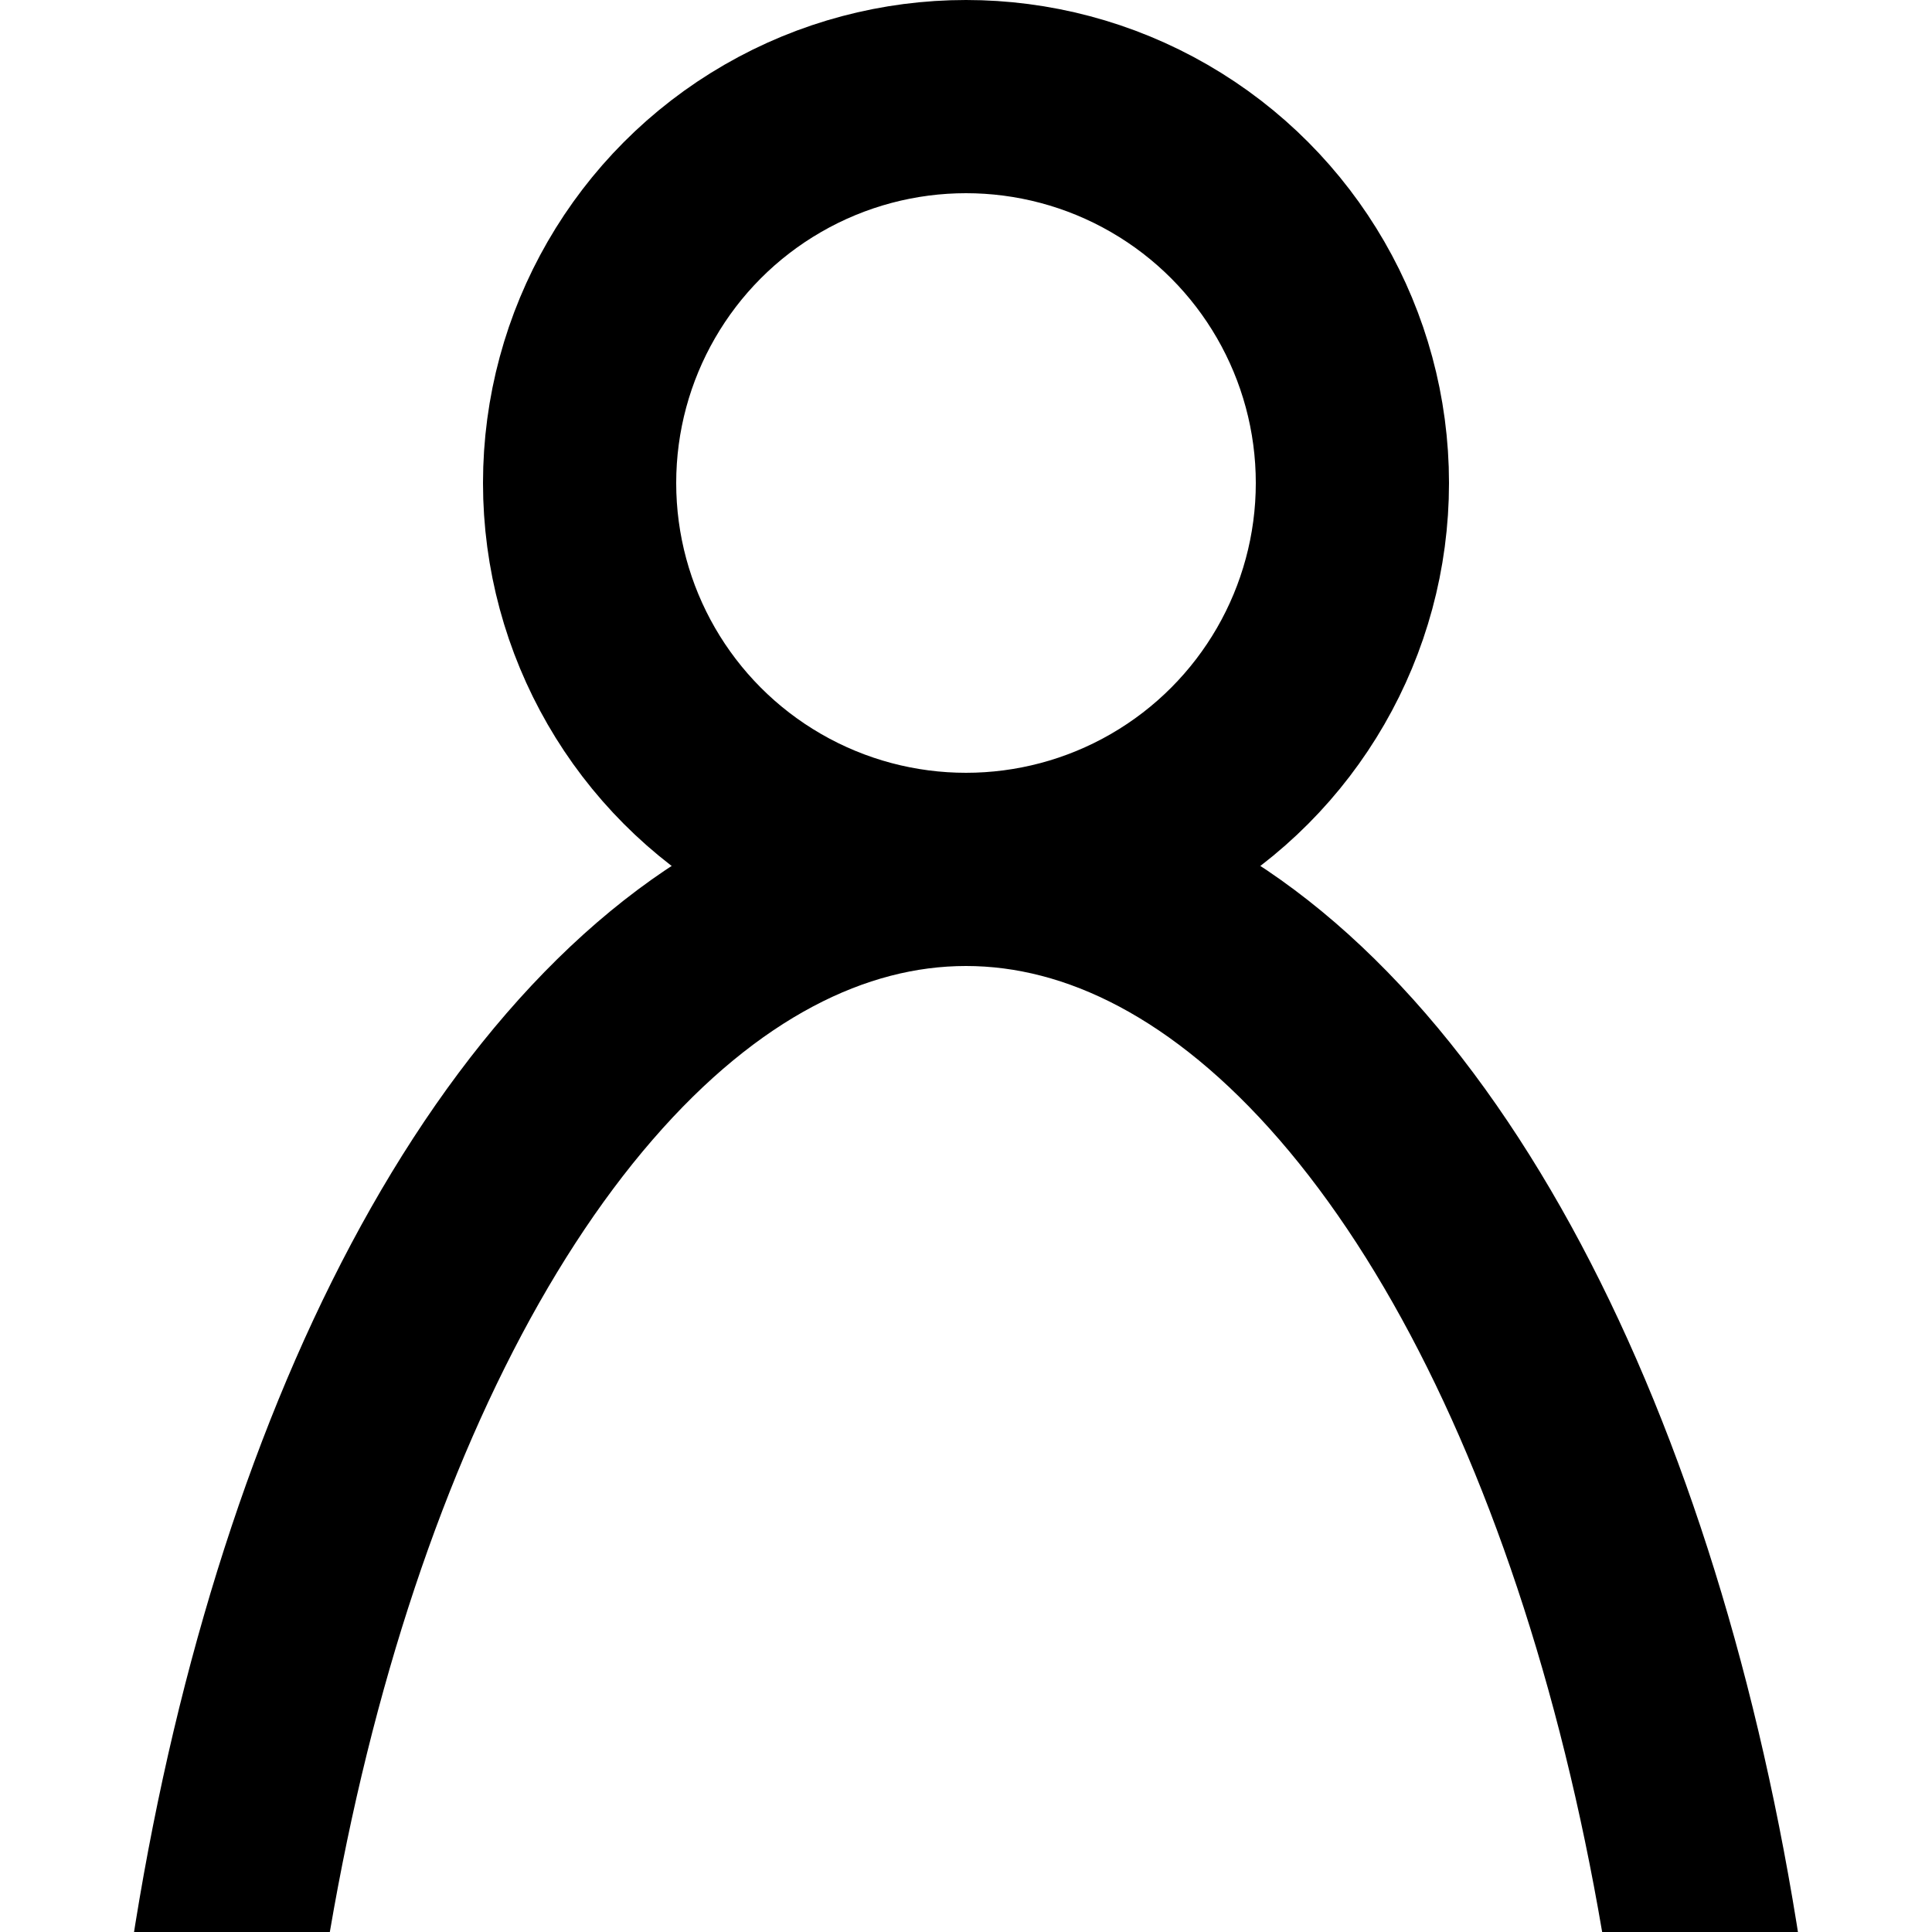 <svg viewBox="0 0 1 1" xmlns="http://www.w3.org/2000/svg">
    
    <circle cx="0.5" cy="0.25" r="0.2" fill="none" stroke="currentcolor" stroke-width="0.1"/>
    <ellipse cx="0.5" cy="1.25" rx="0.4" ry="0.8" fill="none" stroke="currentcolor" stroke-width="0.1"/>

</svg>